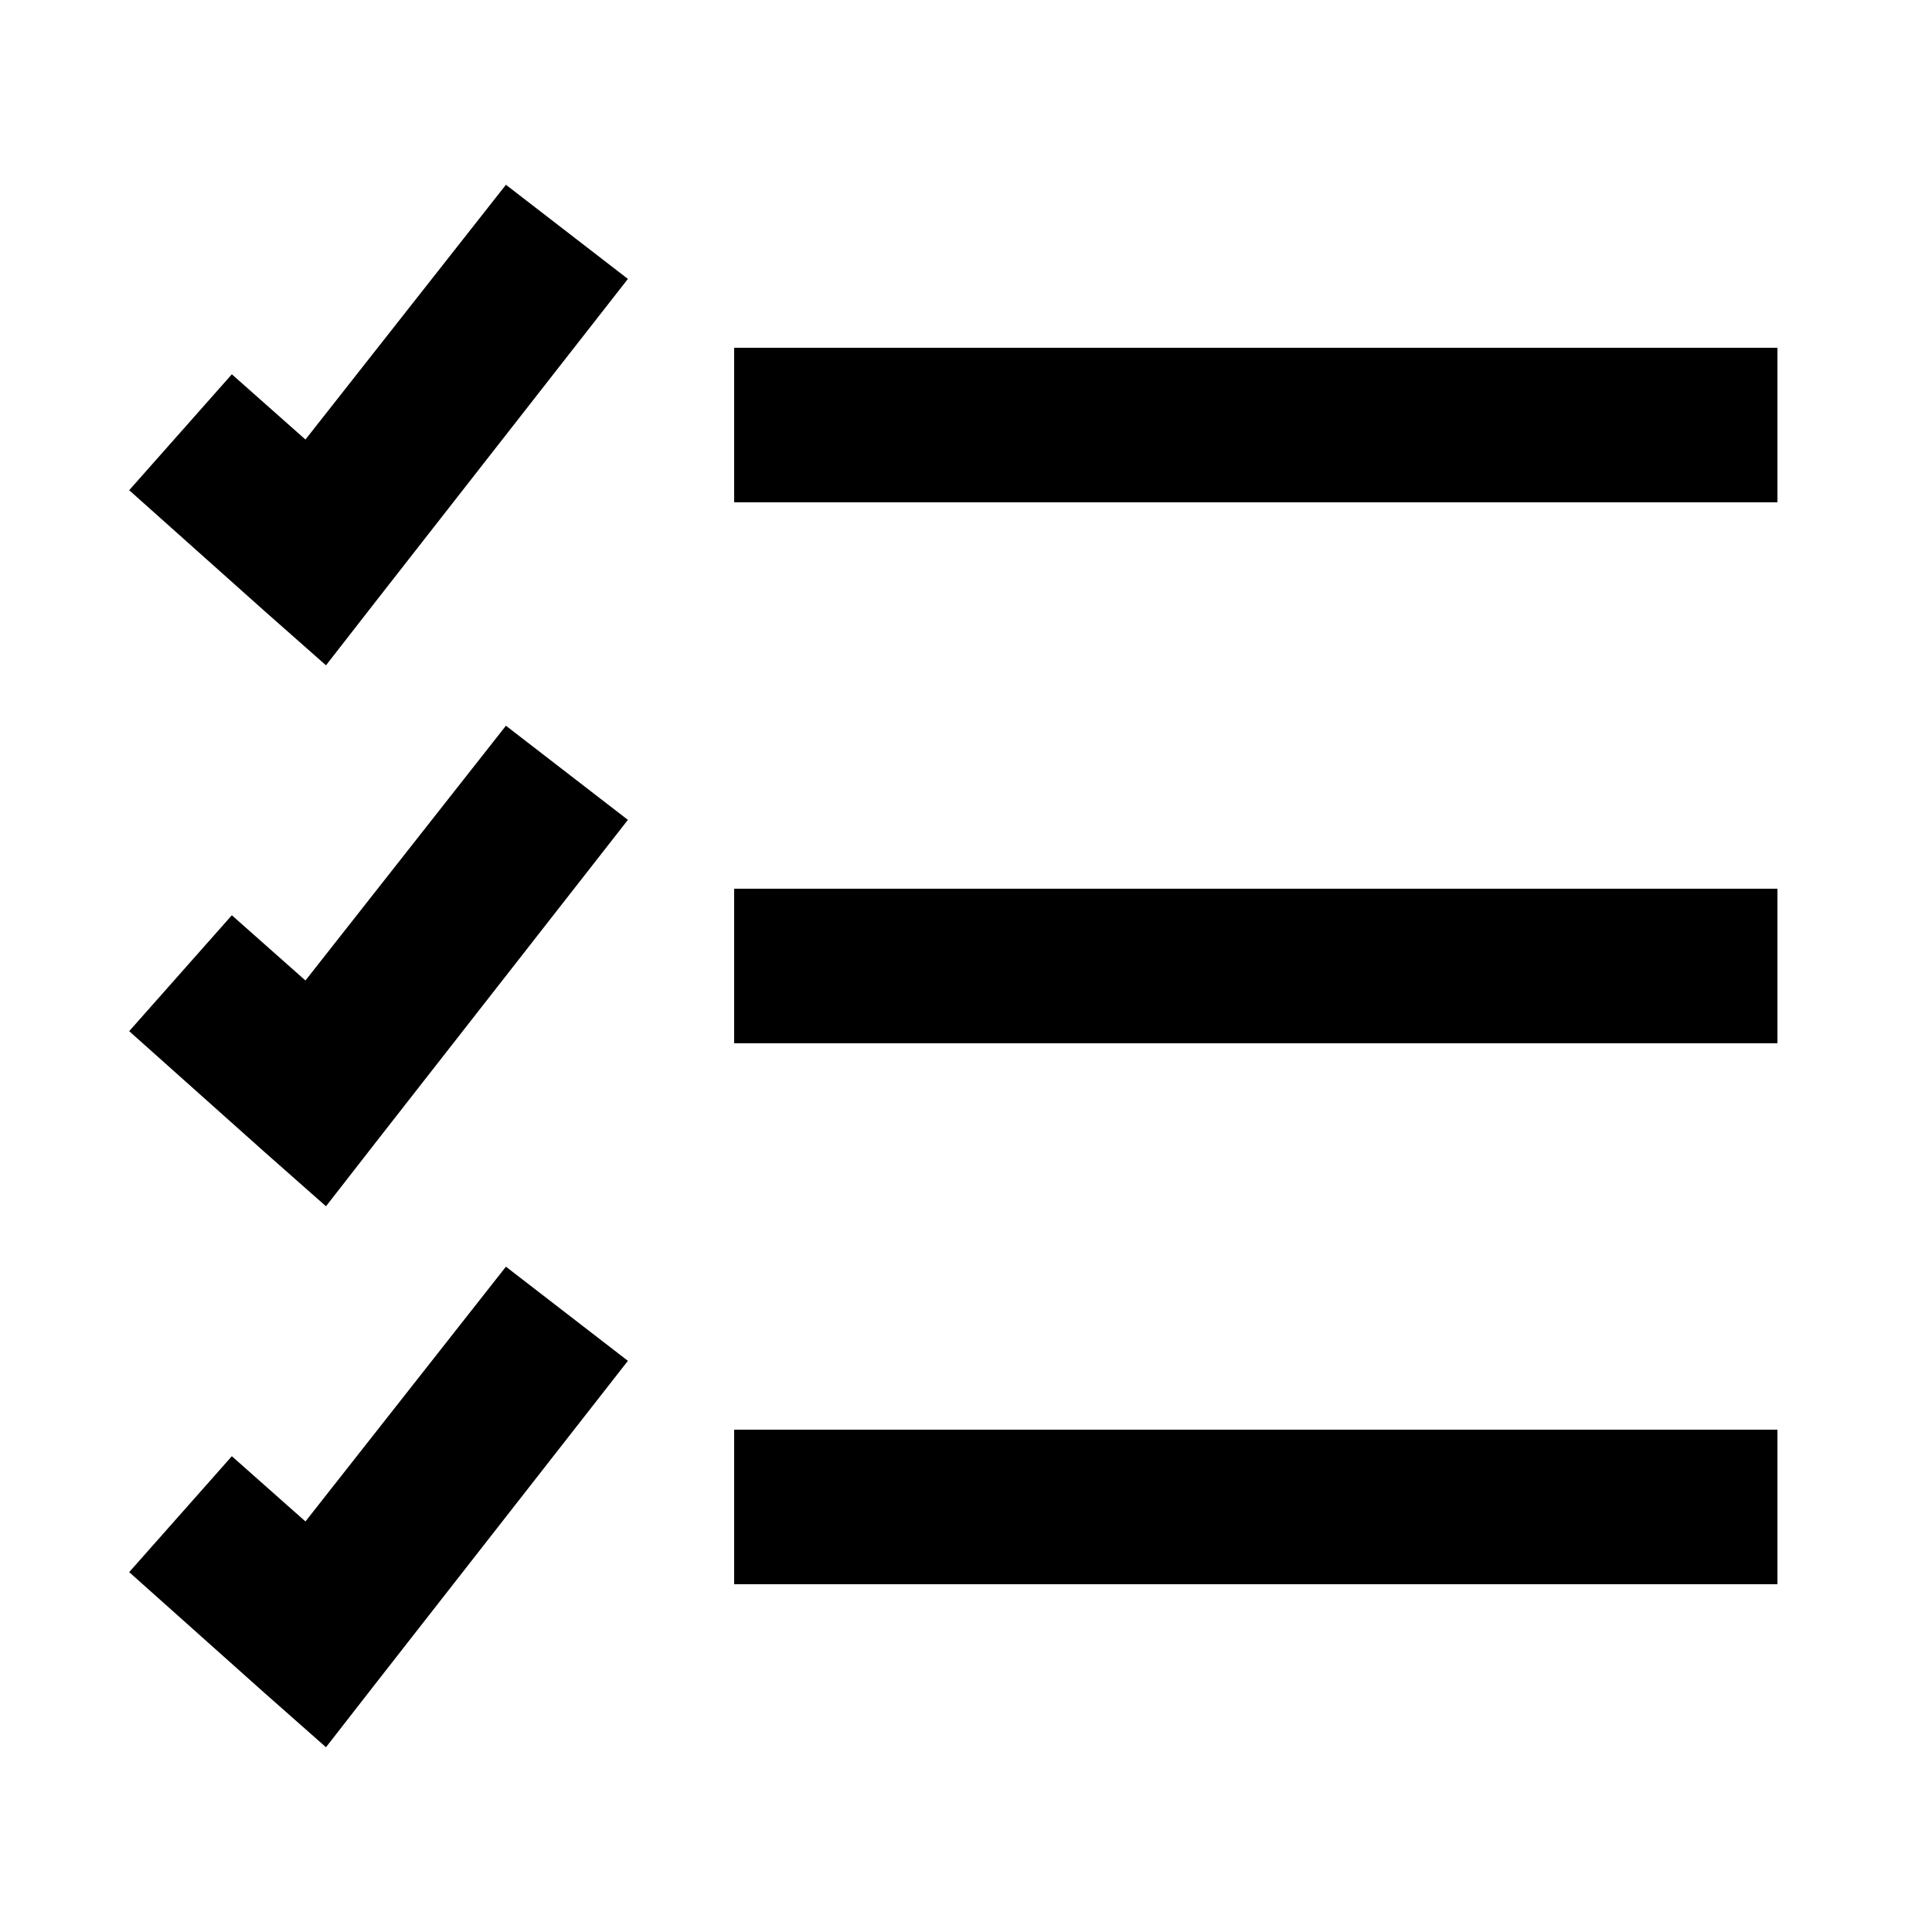 <?xml version="1.0" encoding="UTF-8"?> <svg xmlns="http://www.w3.org/2000/svg" width="30" height="30" viewBox="0 0 30 30" fill="none"> <path d="M7.856 2.869L4.743 6.825L3.6 5.812L2.006 7.612L4.106 9.487L5.062 10.331L5.85 9.319L9.75 4.331L7.856 2.869ZM11.4 5.4V7.8H27.6V5.4H11.4ZM7.856 11.269L4.743 15.225L3.6 14.212L2.006 16.012L4.106 17.887L5.062 18.731L5.85 17.719L9.75 12.731L7.856 11.269ZM11.4 13.8V16.2H27.6V13.8H11.4ZM7.856 19.669L4.743 23.625L3.6 22.612L2.006 24.412L4.106 26.287L5.062 27.131L5.85 26.119L9.75 21.131L7.856 19.669ZM11.4 22.2V24.6H27.6V22.2H11.4Z" fill="black"></path> </svg> 